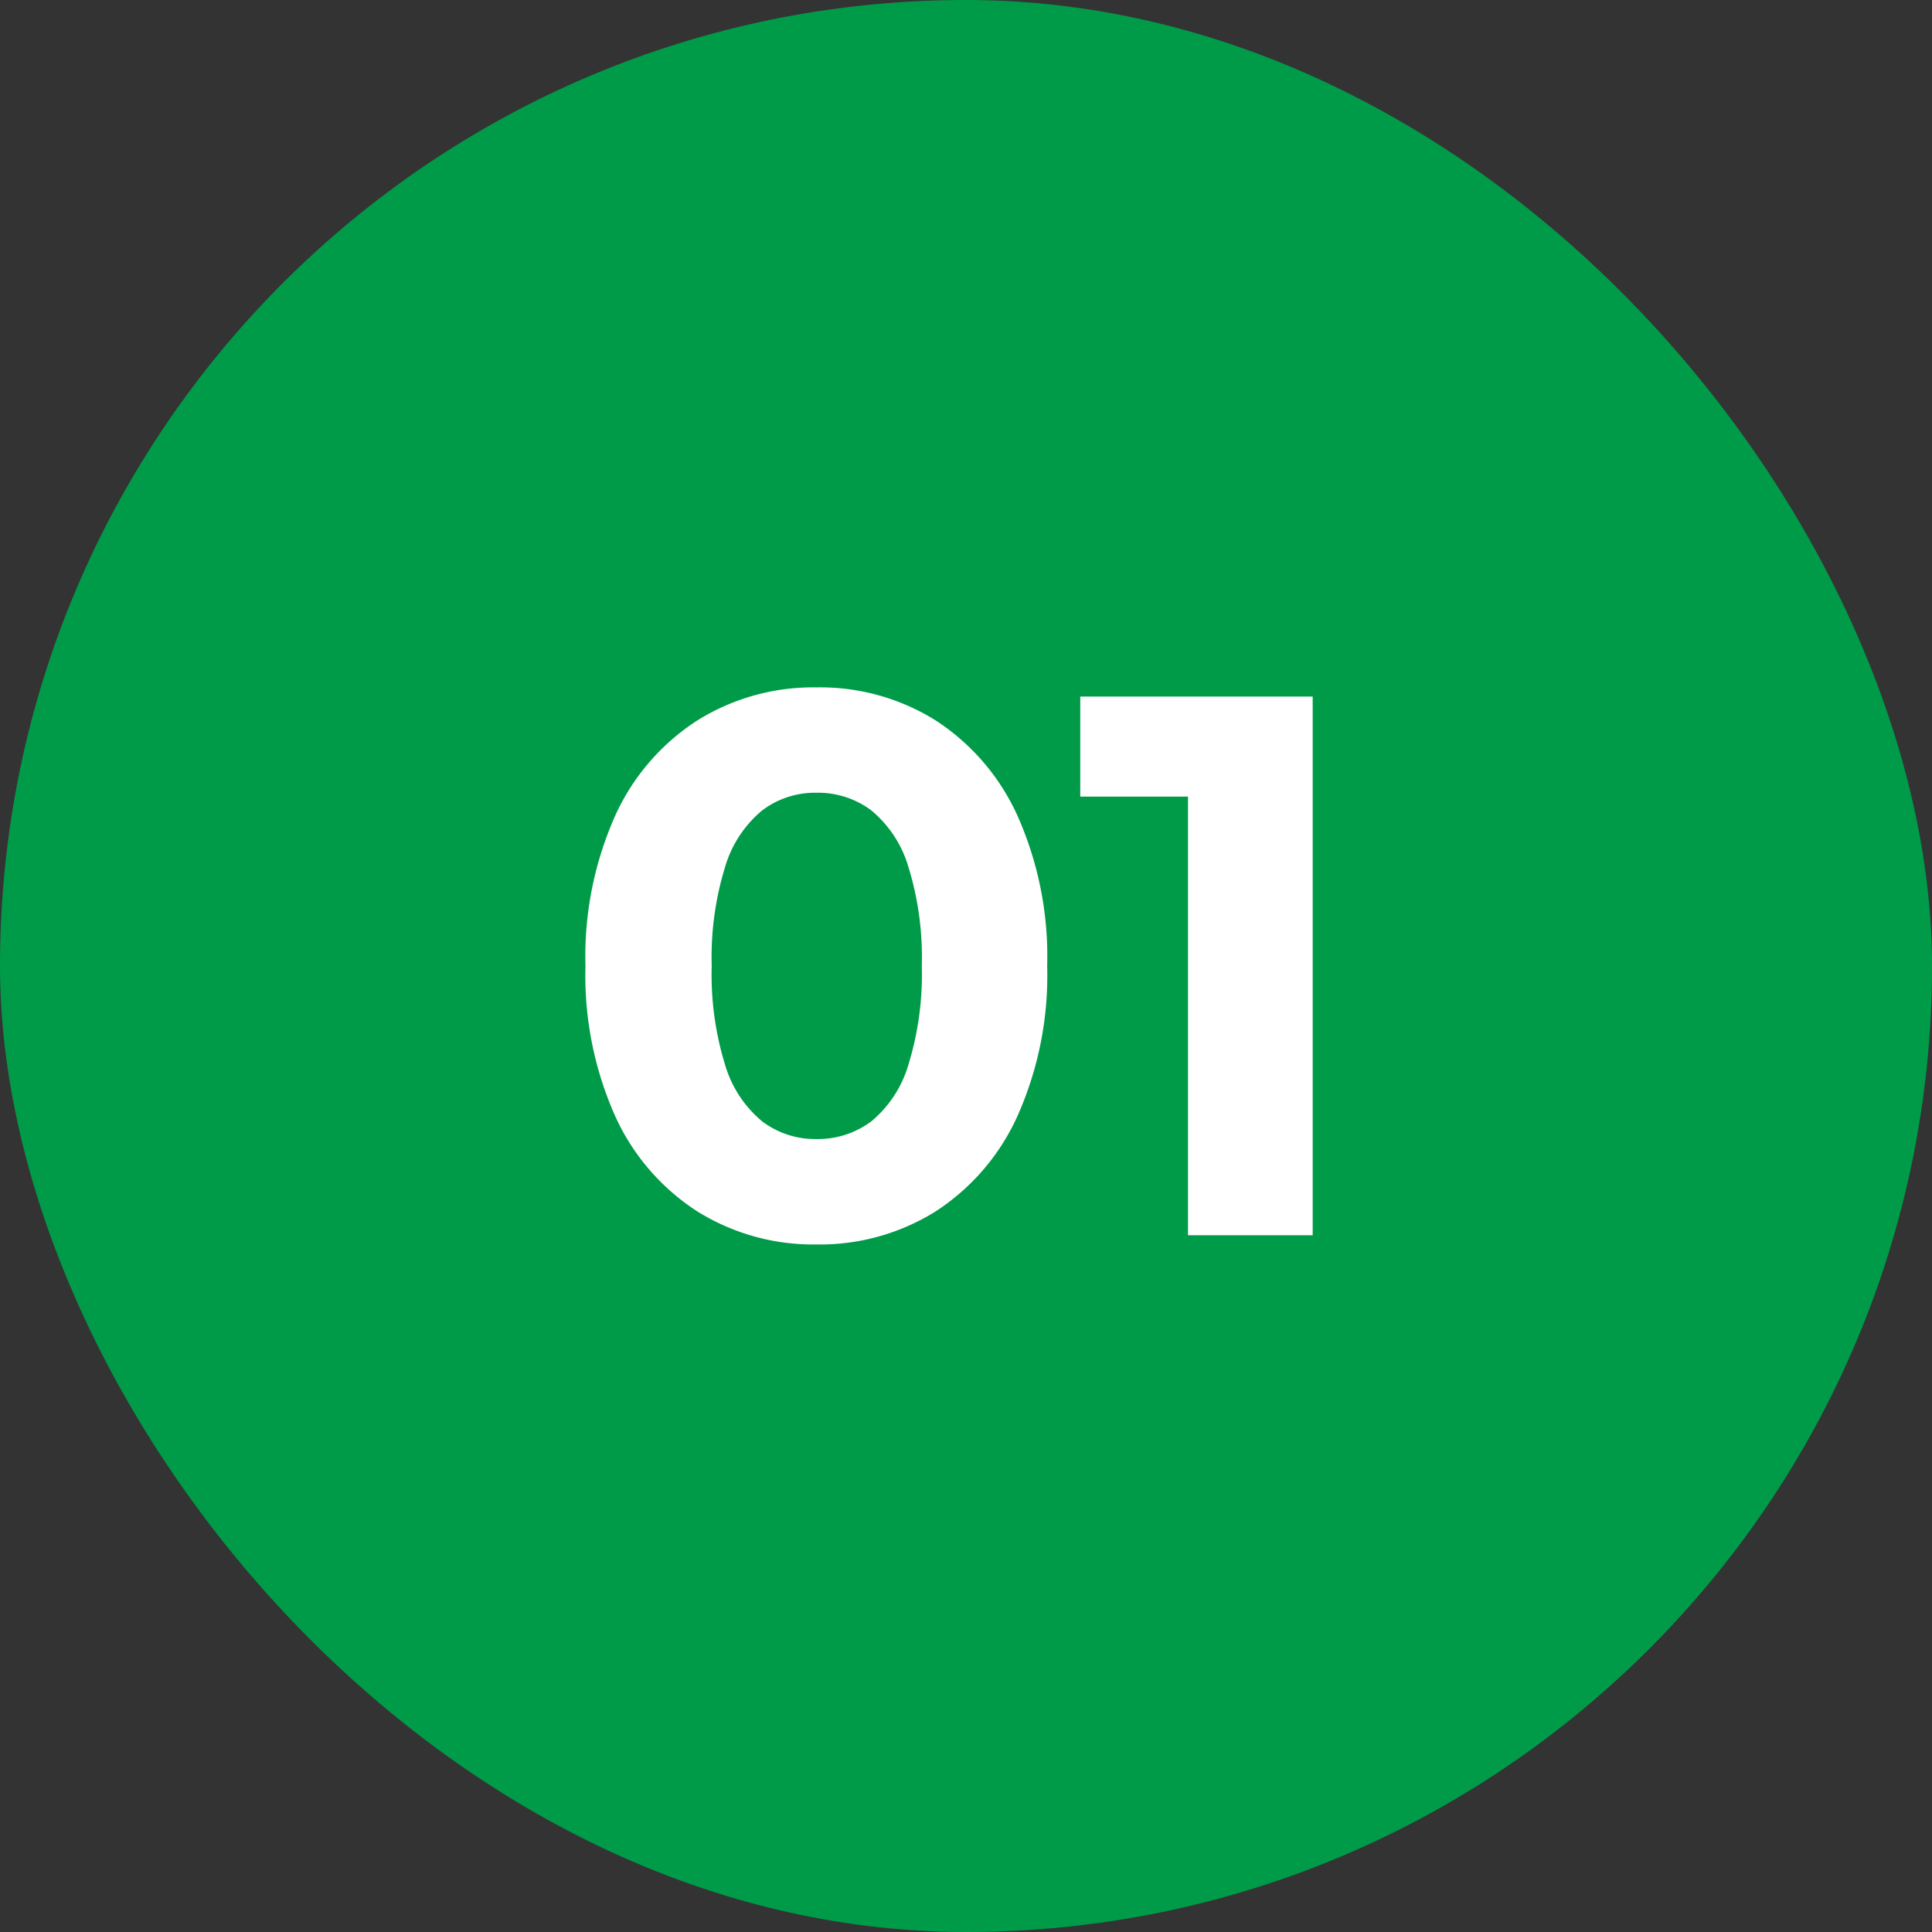 <svg xmlns="http://www.w3.org/2000/svg" width="118" height="118" viewBox="0 0 118 118">
  <rect x="0" y="0" width="118" height="118" fill="#333333" stroke="none"/>
  <g id="グループ_17937" data-name="グループ 17937" transform="translate(22044 2115)">
    <rect id="長方形_1651" data-name="長方形 1651" width="118" height="118" rx="59" transform="translate(-22044 -2115)" fill="#009b48"/>
    <path id="パス_37433" data-name="パス 37433" d="M-9.142.564a13.372,13.372,0,0,1-7.238-2,13.579,13.579,0,0,1-5.029-5.8,21.088,21.088,0,0,1-1.833-9.212,21.088,21.088,0,0,1,1.833-9.212,13.579,13.579,0,0,1,5.029-5.8,13.372,13.372,0,0,1,7.238-2,13.339,13.339,0,0,1,7.262,2,13.636,13.636,0,0,1,5.006,5.8A21.088,21.088,0,0,1,4.958-16.45,21.088,21.088,0,0,1,3.125-7.238a13.636,13.636,0,0,1-5.006,5.8A13.339,13.339,0,0,1-9.142.564Zm0-6.439a5.425,5.425,0,0,0,3.36-1.081,7.08,7.08,0,0,0,2.256-3.431A18.686,18.686,0,0,0-2.7-16.45a18.686,18.686,0,0,0-.823-6.063,7.08,7.08,0,0,0-2.256-3.431,5.425,5.425,0,0,0-3.36-1.081,5.353,5.353,0,0,0-3.313,1.081,7.08,7.08,0,0,0-2.256,3.431,18.686,18.686,0,0,0-.823,6.063,18.686,18.686,0,0,0,.823,6.063,7.08,7.08,0,0,0,2.256,3.431A5.353,5.353,0,0,0-9.142-5.875ZM13.559,0V-30.08l3.29,3.29H6.979V-32.9H21.174V0Z" transform="translate(-21985 -2039.557)" fill="#fff"/>
  </g>
</svg>
